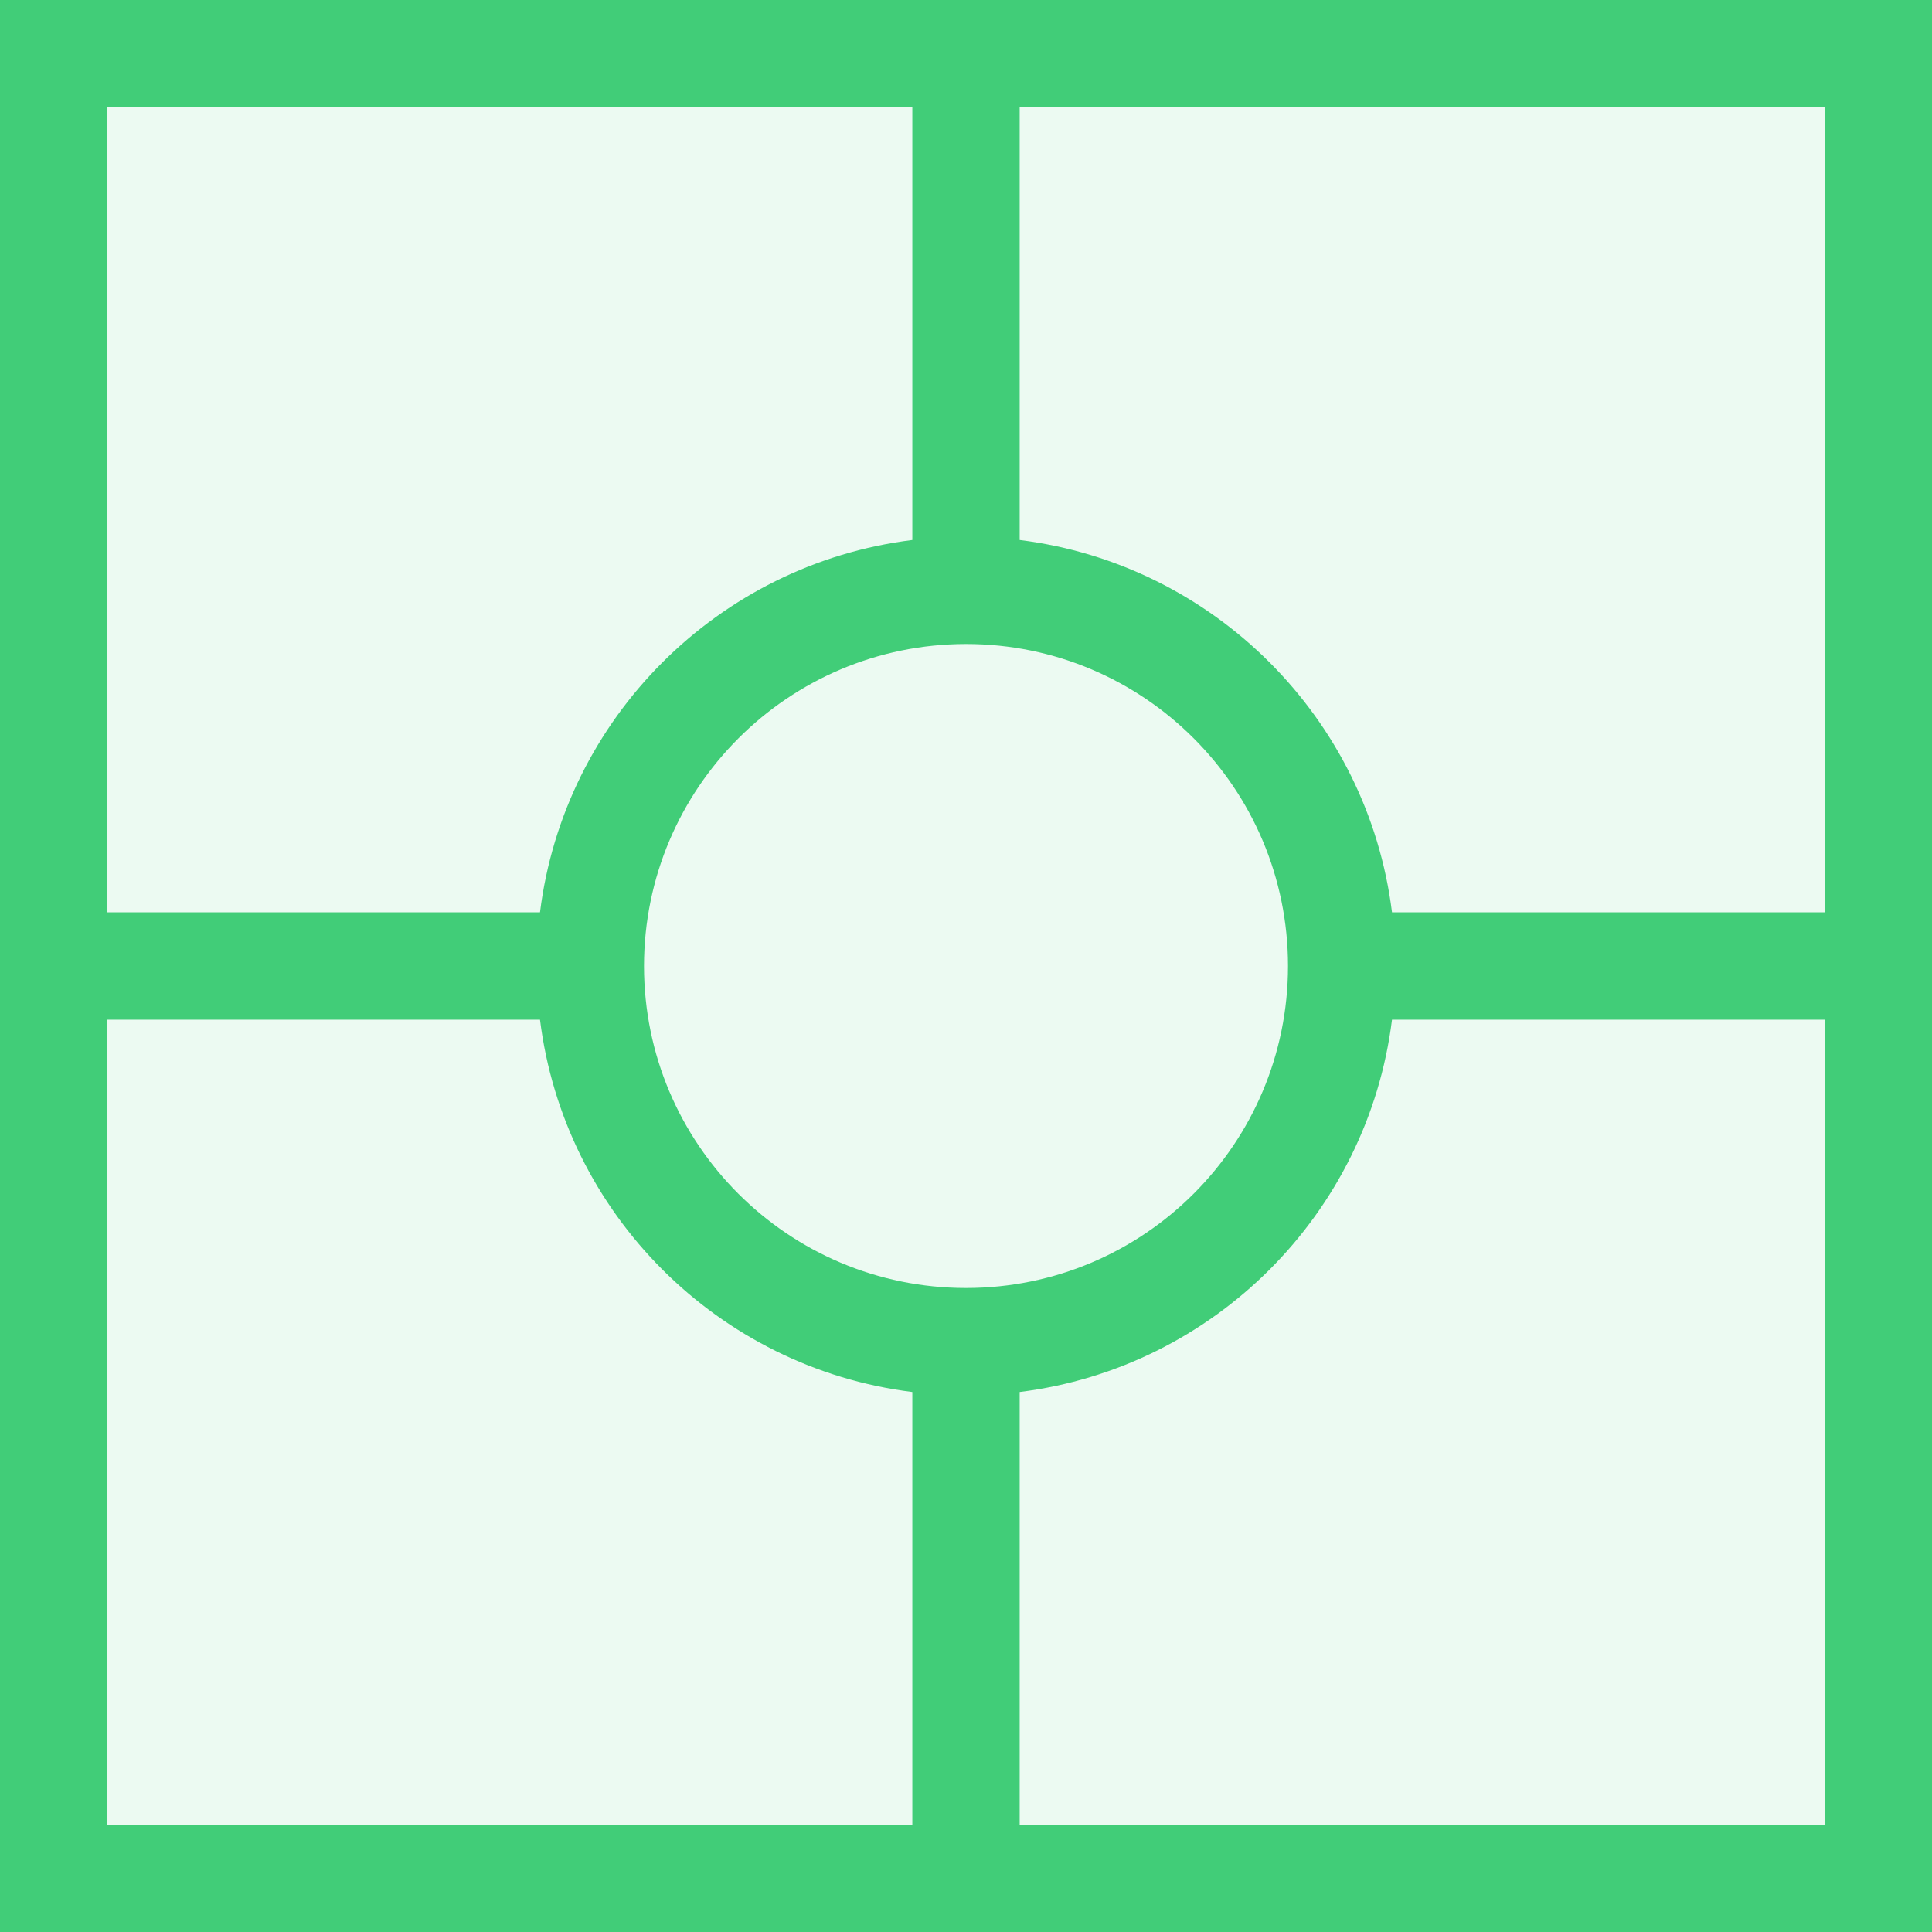 <?xml version="1.0" encoding="UTF-8"?>
<svg width="36px" height="36px" viewBox="0 0 36 36" version="1.1" xmlns="http://www.w3.org/2000/svg" xmlns:xlink="http://www.w3.org/1999/xlink">
    <!-- Generator: Sketch 52.2 (67145) - http://www.bohemiancoding.com/sketch -->
    <title>icon</title>
    <desc>Created with Sketch.</desc>
    <g id="Page-1" stroke="none" stroke-width="1" fill="none" fill-rule="evenodd">
        <g id="icon" fill="#41CD78">
            <path d="M34,2 L34,34 L2,34 L2,2 L34,2 Z M36,0 L0,0 L0,36 L36,36 L36,0 Z M18,12 C21.314,12 24,14.686 24,18 C24,21.314 21.314,24 18,24 C14.686,24 12,21.314 12,18 C12.003,14.687 14.687,12.003 18,12 Z M25.938,17 L34,17 L34,19 L25.938,19 C25.487,22.619 22.619,25.487 19,25.938 L19,34 L17,34 L17,25.938 C13.381,25.487 10.513,22.619 10.062,19 L2,19 L2,17 L10.062,17 C10.513,13.381 13.381,10.513 17,10.062 L17,2 L19,2 L19,10.062 C22.619,10.513 25.487,13.381 25.938,17 Z"></path>
            <rect id="Rectangle" fill-opacity="0.1" x="0" y="0" width="36" height="36"></rect>
        </g>
    </g>
</svg>